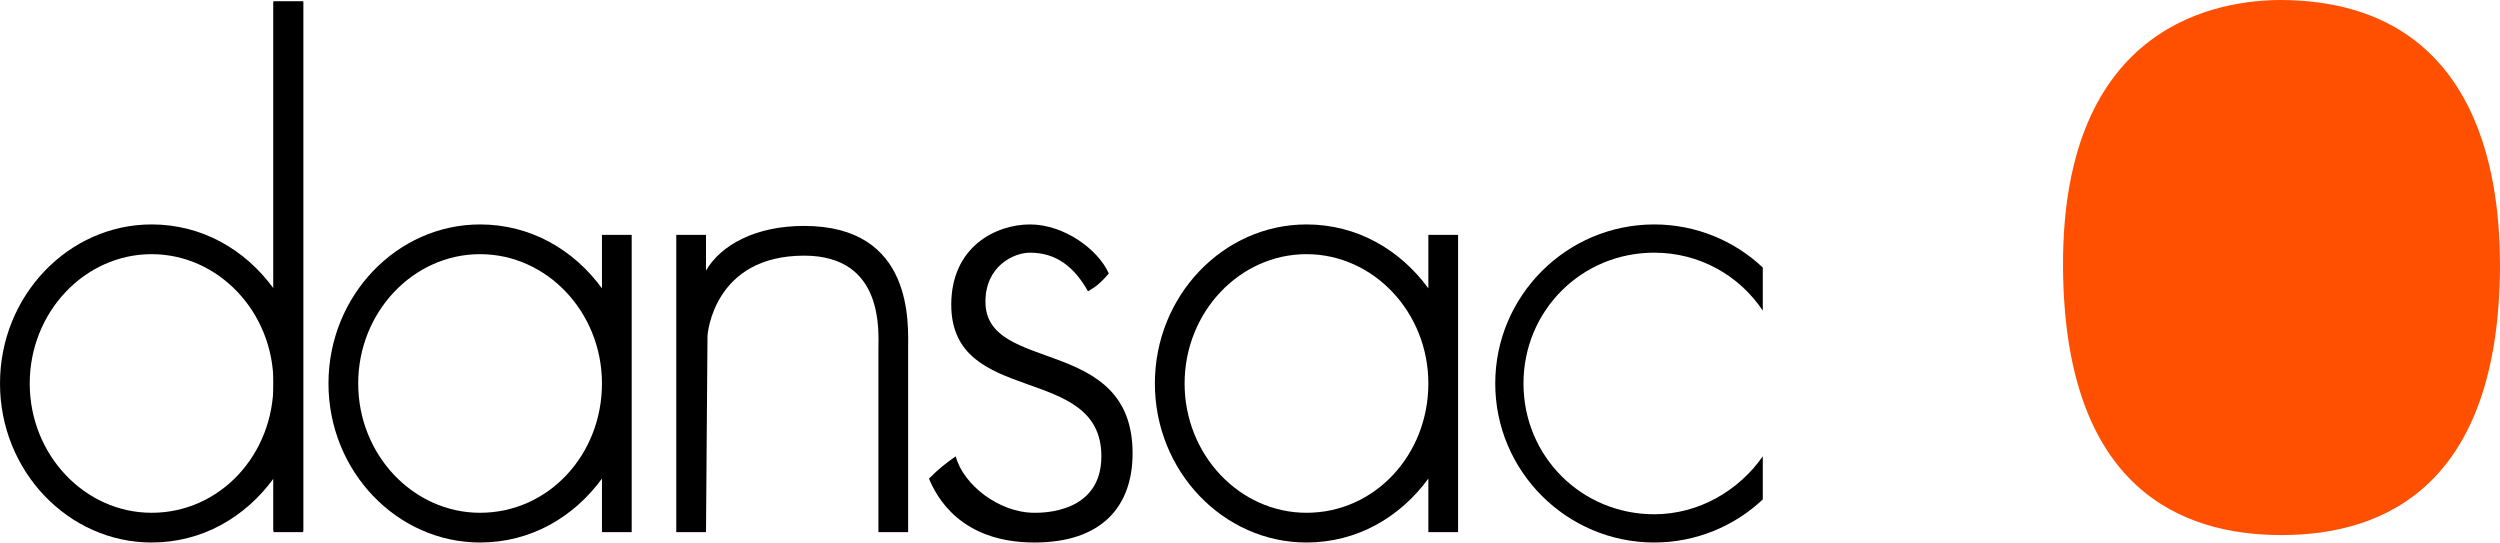 <?xml version="1.0" encoding="UTF-8"?><svg id="_レイヤー_1" xmlns="http://www.w3.org/2000/svg" viewBox="0 0 168.2 36.5"><defs><style>.cls-1{fill:#fe5000;}</style></defs><path d="m47.5,35.8h-2V15.8h2v2.4c1-1.7,3.3-3,6.6-3,7.4,0,7,6.6,7,8.3v12.3h-2v-12.3c0-1.2.4-6.3-5-6.3-6.1,0-6.5,5.3-6.5,5.4l-.1,13.2h0Z"/><rect x="18.4" y=".1" width="2" height="35.6"/><path d="m18.4.1v19.3c-1.9-2.6-4.8-4.3-8.2-4.3C4.6,15.1,0,19.9,0,25.8s4.6,10.7,10.2,10.7c3.4,0,6.3-1.7,8.2-4.3v3.6h2V.1h-2Zm-8.2,34.4c-4.5,0-8.2-3.9-8.2-8.7s3.7-8.7,8.2-8.7,8.2,3.9,8.2,8.7-3.6,8.7-8.2,8.7Z"/><path d="m40.5,15.8v3.6c-1.9-2.6-4.8-4.3-8.2-4.3-5.6,0-10.2,4.8-10.2,10.7s4.6,10.7,10.2,10.7c3.4,0,6.3-1.7,8.2-4.3v3.6h2V15.8s-2,0-2,0Zm-8.2,18.7c-4.5,0-8.2-3.9-8.2-8.7s3.7-8.7,8.2-8.7,8.2,3.9,8.2,8.7-3.6,8.7-8.2,8.7Z"/><path d="m96.1,15.8v3.6c-1.9-2.6-4.8-4.3-8.2-4.3-5.6,0-10.2,4.8-10.2,10.7s4.6,10.7,10.2,10.7c3.4,0,6.3-1.7,8.2-4.3v3.6h2V15.8s-2,0-2,0Zm-8.2,18.7c-4.5,0-8.2-3.9-8.2-8.7s3.7-8.7,8.2-8.7,8.2,3.9,8.2,8.7-3.6,8.7-8.2,8.7Z"/><path d="m74.6,18.4c-.7-1.6-3-3.3-5.3-3.3s-5.3,1.5-5.3,5.4c0,6.9,10.1,3.9,10.1,10.2,0,3.8-3.9,3.8-4.5,3.8-2.4,0-4.8-1.9-5.3-3.8-.7.5-1.1.8-1.8,1.5.5,1.2,2.1,4.3,7.1,4.3,4.5,0,6.6-2.4,6.6-6,0-8-9.9-5.3-9.9-10.2,0-2.4,1.9-3.3,3-3.3,1.8,0,3,1,3.9,2.6.5-.3.8-.5,1.4-1.2Z"/><path d="m118.6,30.7c-1.6,2.3-4.3,3.9-7.3,3.9-4.9,0-8.8-3.9-8.8-8.8s3.9-8.8,8.8-8.8c3,0,5.7,1.5,7.3,3.9v-2.9c-1.9-1.8-4.5-2.9-7.3-2.9-5.9,0-10.7,4.8-10.7,10.7s4.8,10.7,10.7,10.7c2.8,0,5.4-1.1,7.3-2.9v-2.9Z"/><path class="cls-1" d="m153.5,0c-4,0-14.8,1.4-14.7,18,.1,15,8.1,18,14.7,18,7.1,0,14.6-3.5,14.7-18,0-4.8-.7-17.9-14.7-18Z"/></svg>